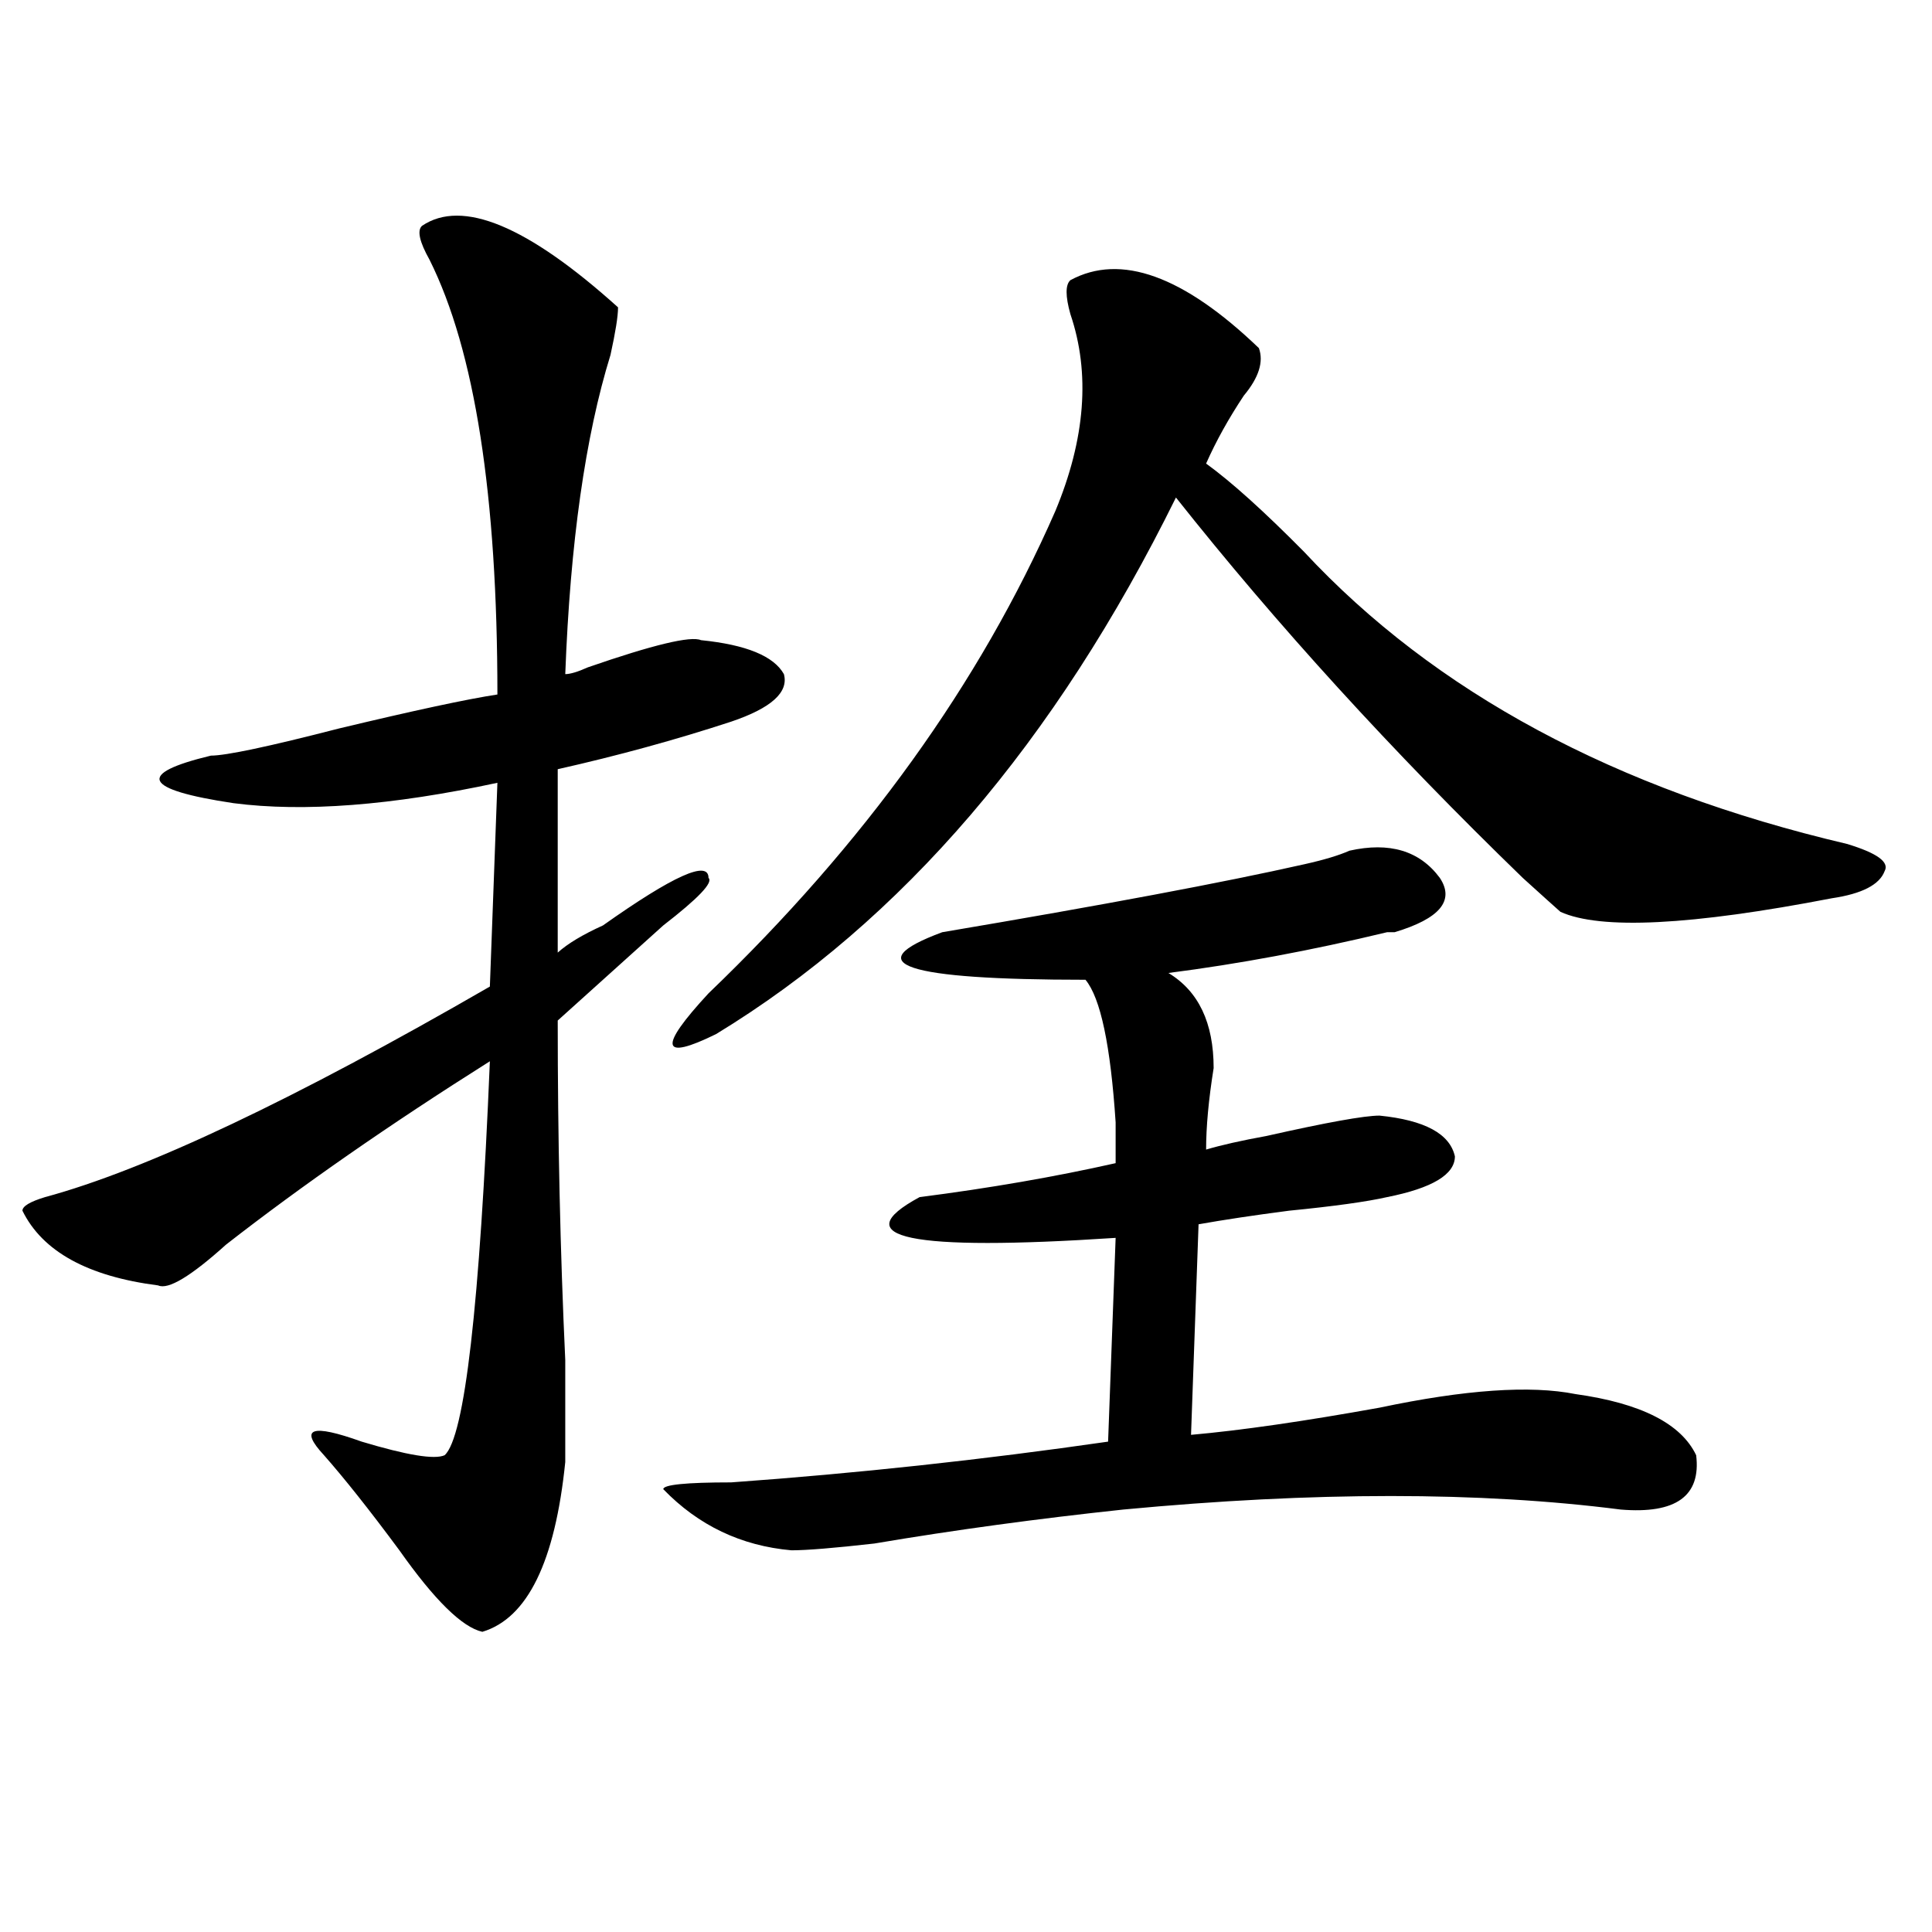 <?xml version="1.0" encoding="utf-8"?>
<!-- Generator: Adobe Illustrator 16.0.0, SVG Export Plug-In . SVG Version: 6.00 Build 0)  -->
<!DOCTYPE svg PUBLIC "-//W3C//DTD SVG 1.1//EN" "http://www.w3.org/Graphics/SVG/1.1/DTD/svg11.dtd">
<svg version="1.1" id="图层_1" xmlns="http://www.w3.org/2000/svg" xmlns:xlink="http://www.w3.org/1999/xlink" x="0px" y="0px"
	 width="1000px" height="1000px" viewBox="0 0 1000 1000" enable-background="new 0 0 1000 1000" xml:space="preserve">
<path d="M218.434,116.891c20.792-14.063,54.633,0,101.461,42.188c0,4.725-1.341,12.909-3.902,24.609
	c-13.048,42.188-20.853,97.284-23.414,165.234c2.562,0,6.464-1.153,11.707-3.516c33.78-11.7,53.292-16.369,58.535-14.063
	c23.414,2.362,37.683,8.24,42.926,17.578c2.562,9.394-6.524,17.578-27.316,24.609c-28.657,9.394-58.535,17.578-89.754,24.609v94.922
	c5.183-4.669,12.987-9.338,23.414-14.063c36.401-25.763,54.633-33.947,54.633-24.609c2.562,2.362-5.243,10.547-23.414,24.609
	c-18.231,16.425-36.462,32.85-54.633,49.219c0,60.975,1.28,119.531,3.902,175.781c0,25.818,0,43.396,0,52.734
	c-5.243,51.525-19.512,80.859-42.926,87.891c-10.427-2.362-24.755-16.425-42.926-42.188c-15.609-21.094-28.657-37.463-39.023-49.219
	c-13.048-14.063-6.524-16.369,19.512-7.031c23.414,7.031,37.683,9.394,42.926,7.031c10.366-9.338,18.171-77.344,23.414-203.906
	c-52.071,32.85-97.559,64.49-136.582,94.922c-18.231,16.425-29.938,23.456-35.121,21.094c-36.462-4.669-59.876-17.578-70.242-38.672
	c0-2.307,3.902-4.669,11.707-7.031c52.011-14.063,128.777-50.372,230.238-108.984l3.902-105.469
	c-54.633,11.756-100.181,15.271-136.582,10.547c-46.828-7.031-50.73-15.216-11.707-24.609c7.805,0,29.878-4.669,66.34-14.063
	c39.023-9.338,66.34-15.216,81.949-17.578c0-103.106-11.707-178.088-35.121-225C217.093,125.131,215.812,119.253,218.434,116.891z
	 M698.422,440.328c20.792-4.669,36.401,0,46.828,14.063c7.805,11.756,0,21.094-23.414,28.125h-3.902
	c-39.023,9.394-76.767,16.425-113.168,21.094c15.609,9.394,23.414,25.818,23.414,49.219c-2.622,16.425-3.902,30.487-3.902,42.188
	c7.805-2.307,18.171-4.669,31.219-7.031c31.219-7.031,50.73-10.547,58.535-10.547c23.414,2.362,36.401,9.394,39.023,21.094
	c0,9.394-11.707,16.425-35.121,21.094c-10.427,2.362-27.316,4.725-50.73,7.031c-18.231,2.362-33.841,4.725-46.828,7.031
	l-3.902,108.984c25.976-2.307,58.535-7.031,97.559-14.063c44.206-9.338,78.047-11.7,101.461-7.031
	c33.78,4.725,54.633,15.271,62.438,31.641c2.562,21.094-10.427,30.487-39.023,28.125c-72.864-9.338-158.716-9.338-257.555,0
	c-44.267,4.725-87.192,10.547-128.777,17.578c-20.853,2.362-35.121,3.516-42.926,3.516c-26.036-2.307-48.169-12.854-66.34-31.641
	c0-2.307,11.707-3.516,35.121-3.516c64.999-4.669,130.058-11.7,195.117-21.094l3.902-105.469
	c-106.704,7.031-140.484,0-101.461-21.094c36.401-4.669,70.242-10.547,101.461-17.578c0-4.669,0-11.7,0-21.094
	c-2.622-39.825-7.805-64.435-15.609-73.828c-93.656,0-118.411-8.185-74.145-24.609c83.229-14.063,145.667-25.763,187.313-35.156
	C685.374,445.053,693.179,442.69,698.422,440.328z M554.035,145.016c25.976-14.063,58.535-2.307,97.559,35.156
	c2.562,7.031,0,15.271-7.805,24.609c-7.805,11.756-14.329,23.456-19.512,35.156c12.987,9.394,29.878,24.609,50.73,45.703
	c67.62,72.675,161.276,123.047,280.969,151.172c15.609,4.725,22.073,9.394,19.512,14.063c-2.622,7.031-11.707,11.756-27.316,14.063
	c-72.864,14.063-119.692,16.425-140.484,7.031c-2.622-2.307-9.146-8.185-19.512-17.578
	c-67.681-65.588-127.497-131.231-179.508-196.875C546.23,384.078,466.843,476.693,370.625,535.25
	c-28.657,14.063-29.938,7.031-3.902-21.094c80.608-77.344,140.484-160.51,179.508-249.609
	c15.609-37.463,18.171-71.466,7.805-101.953C551.413,153.256,551.413,147.378,554.035,145.016z"/>
</svg>
